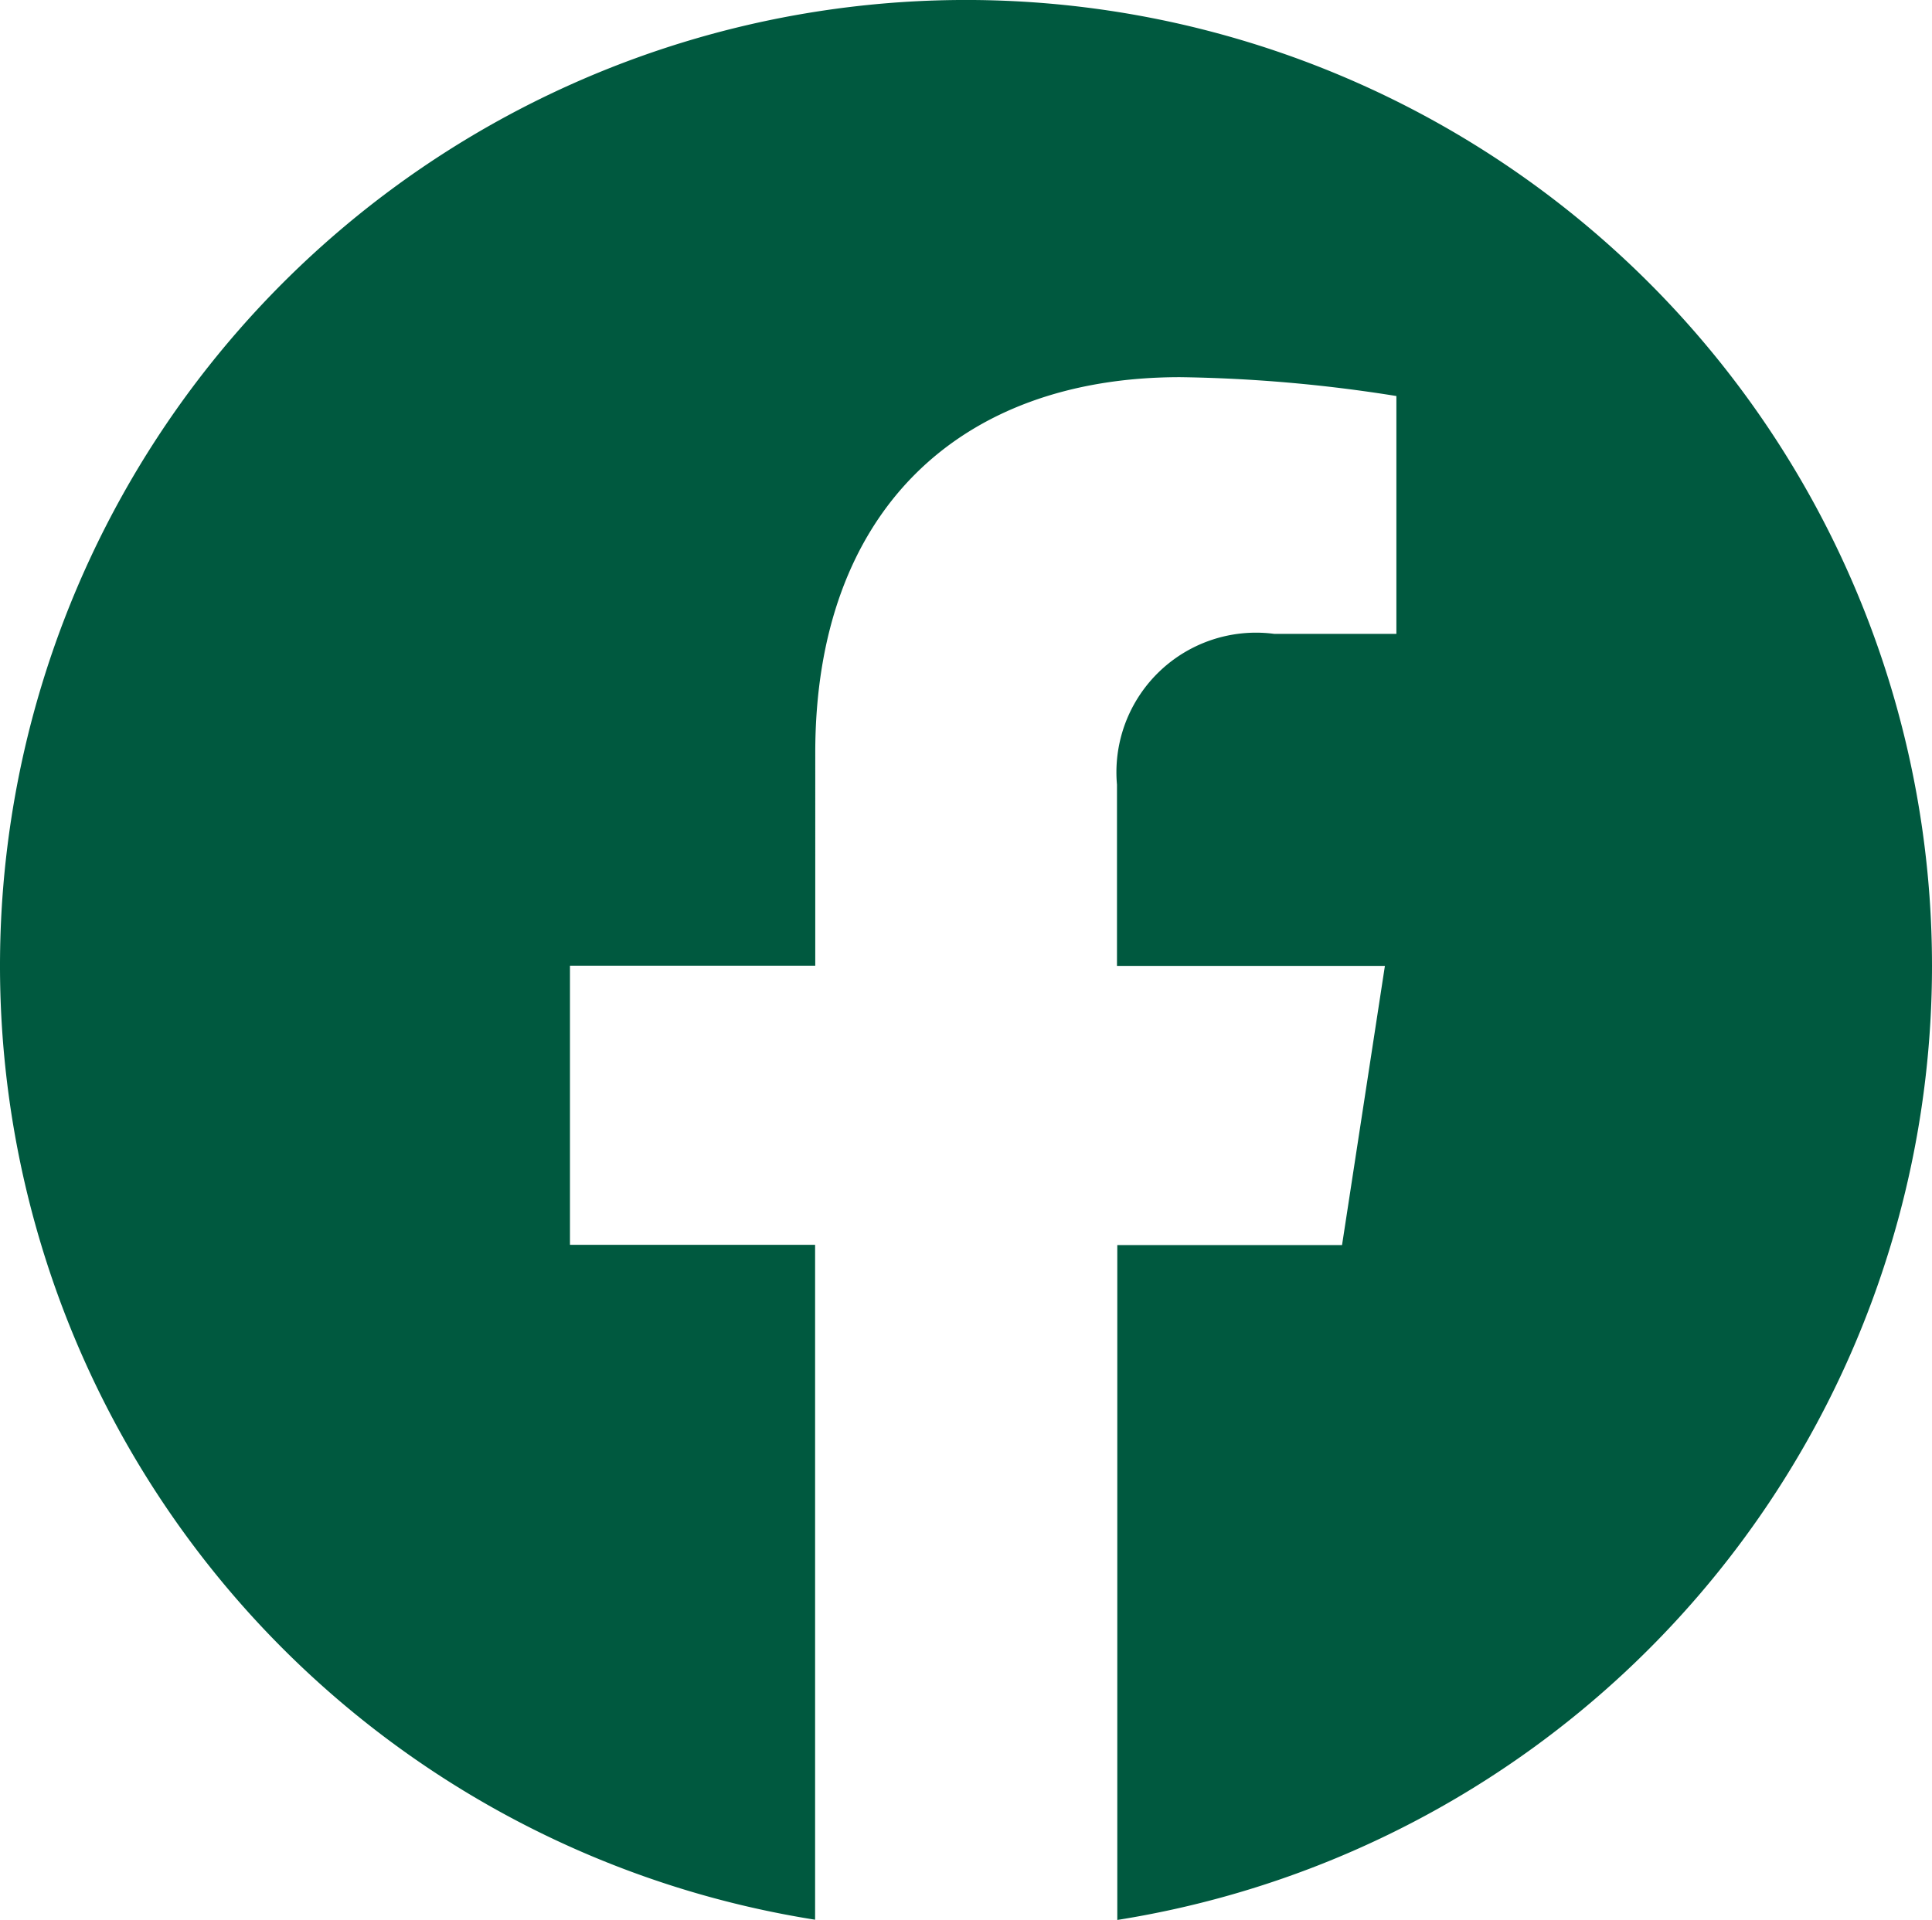 <?xml version="1.0" encoding="UTF-8" standalone="no"?>
<svg
   xmlns:dc="http://purl.org/dc/elements/1.1/"
   xmlns:cc="http://creativecommons.org/ns#"
   xmlns:rdf="http://www.w3.org/1999/02/22-rdf-syntax-ns#"
   xmlns:svg="http://www.w3.org/2000/svg"
   xmlns="http://www.w3.org/2000/svg"
   id="svg16"
   version="1.1"
   viewBox="0 0 24.07 23.925"
   height="23.925"
   width="24.07">
  <defs
     id="defs4">
    <style
       id="style2">.a{fill:#00593f;}.b{fill:#252f1e;font-size:16px;font-family:ProximaNova-Regular, Proxima Nova;}</style>
  </defs>
  <path
     style="fill:#00593f"
     id="path6"
     d="m 24.07,12.034 a 12.035,12.035 0 1 0 -13.915,11.888 v -8.41 H 7.101 v -3.478 h 3.056 V 9.382 c 0,-3.016 1.8,-4.682 4.546,-4.682 a 18.508,18.508 0 0 1 2.694,0.235 v 2.964 h -1.52 a 1.739,1.739 0 0 0 -1.961,1.879 v 2.258 h 3.338 l -0.534,3.479 h -2.8 v 8.41 a 12.038,12.038 0 0 0 10.15,-11.891 z"
     class="a" />
</svg>
